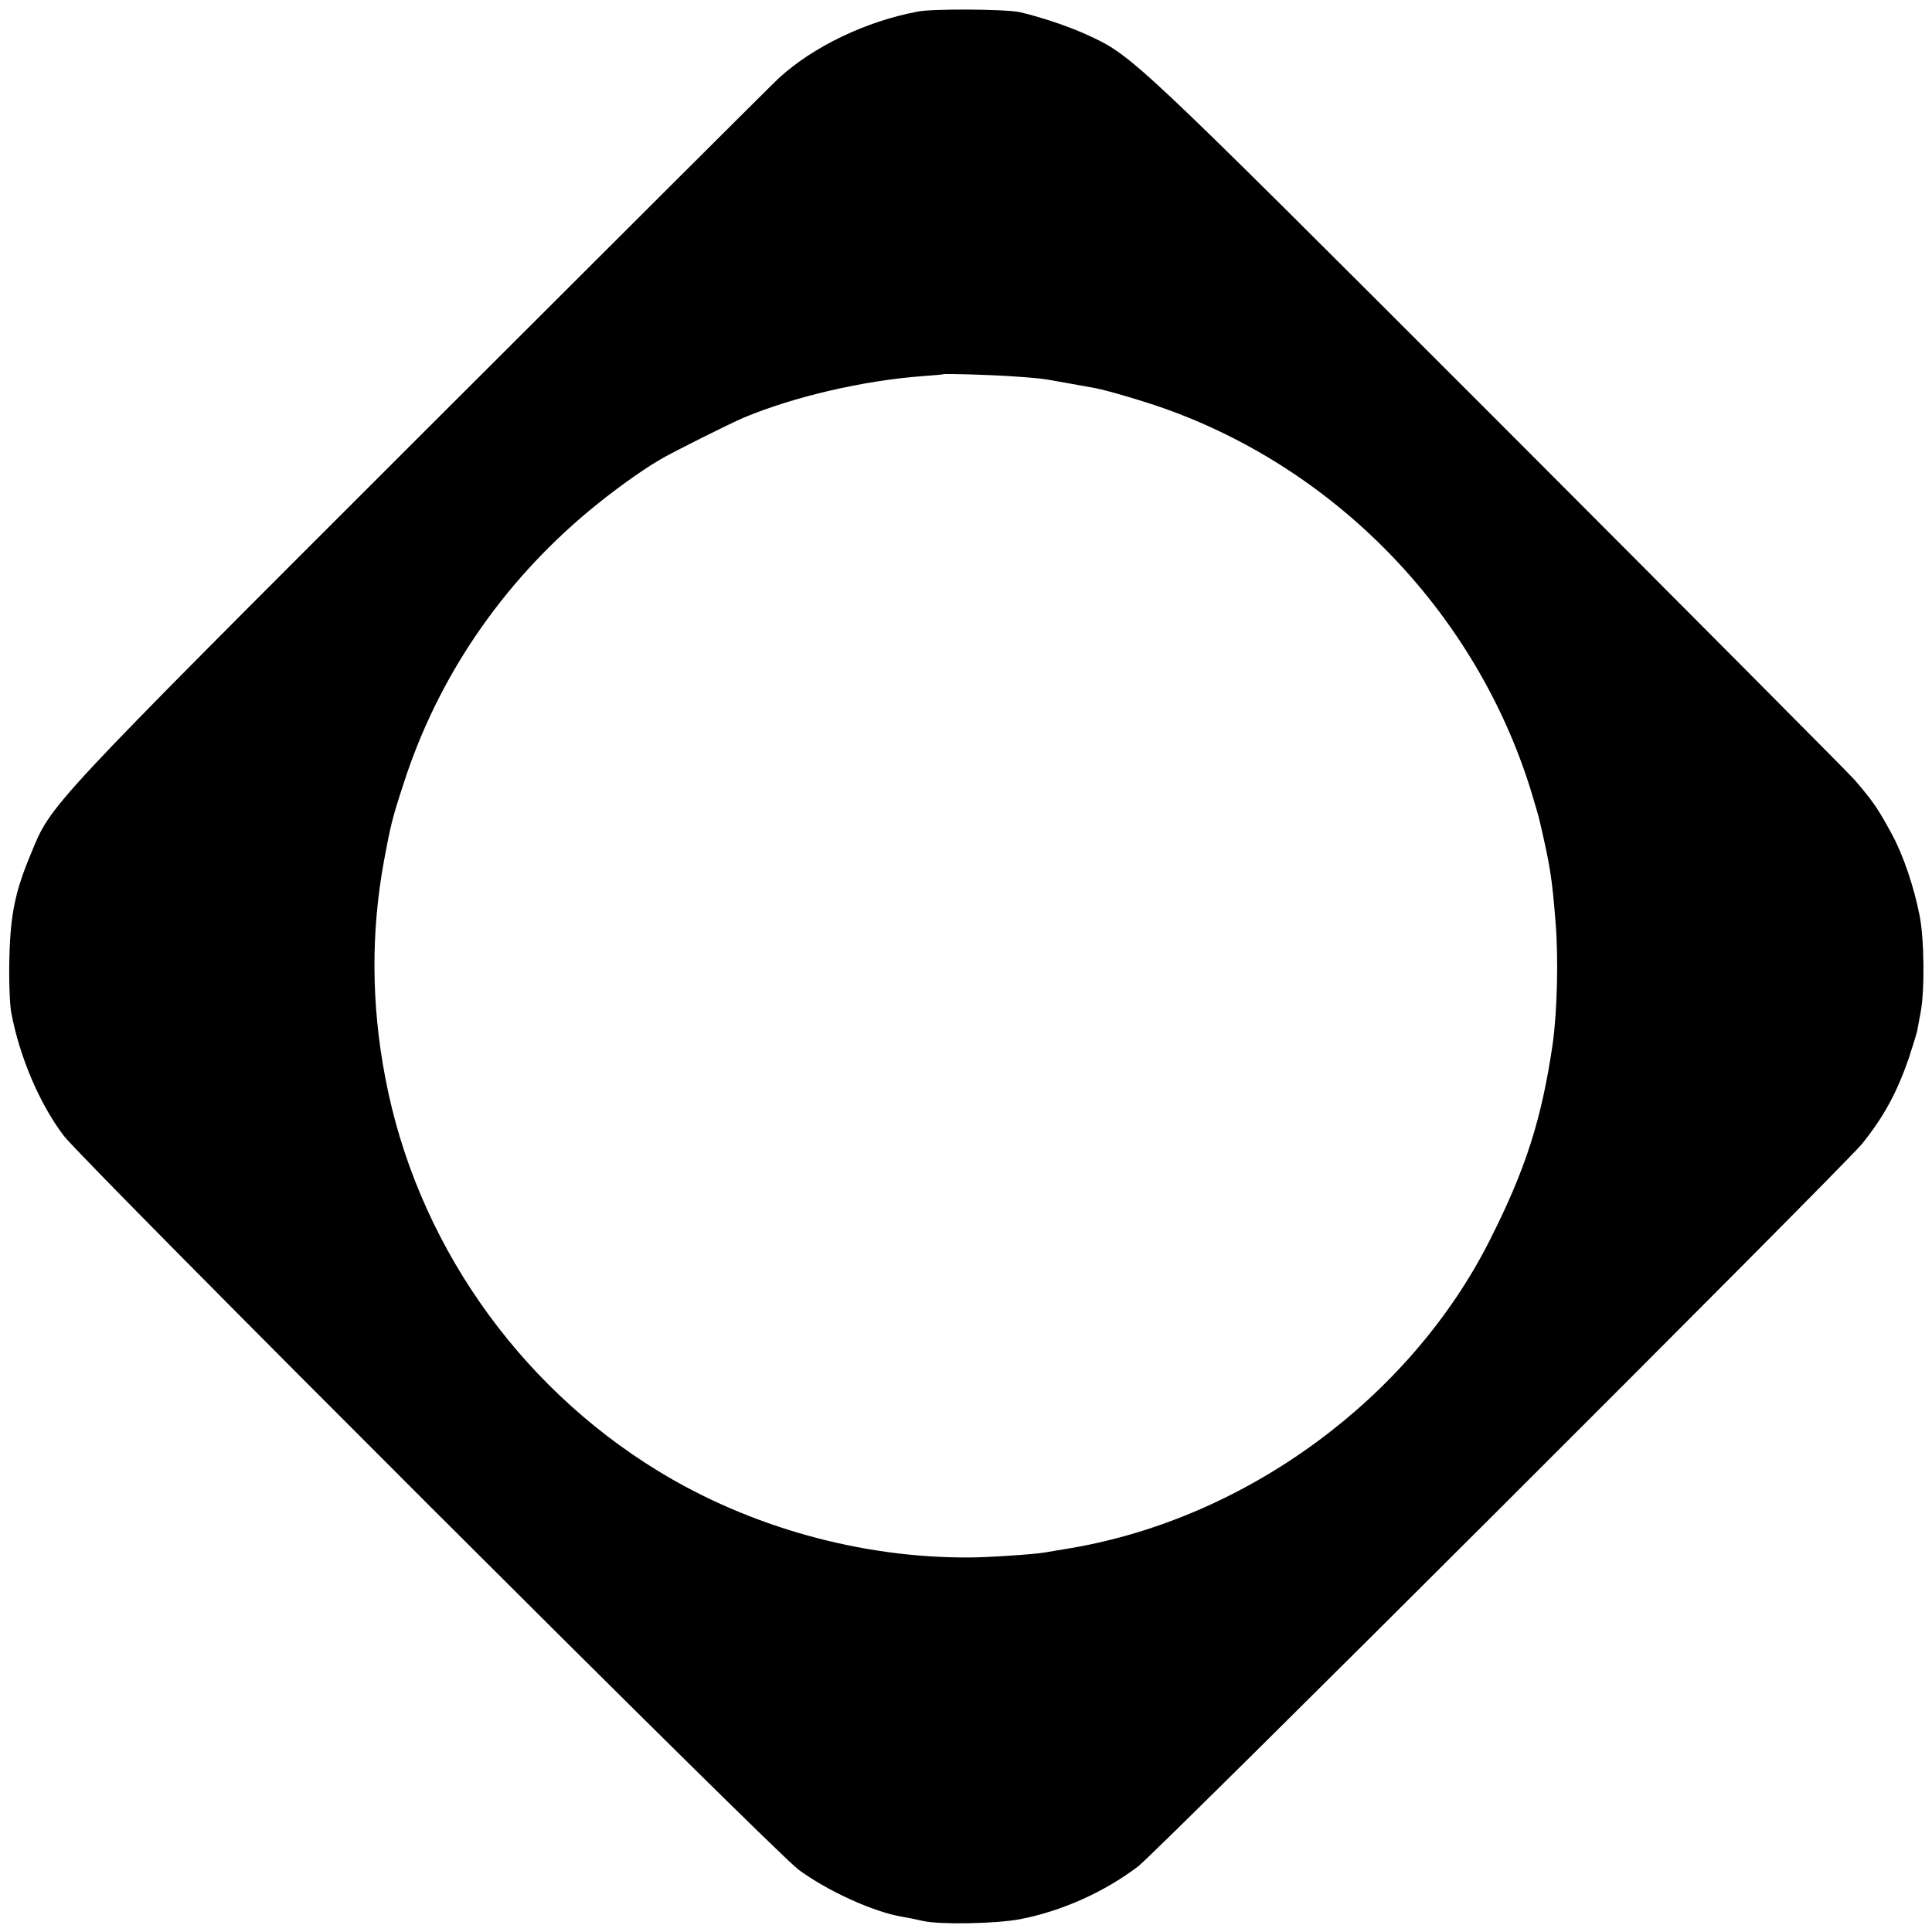 <?xml version="1.0" standalone="no"?>
<!DOCTYPE svg PUBLIC "-//W3C//DTD SVG 20010904//EN"
 "http://www.w3.org/TR/2001/REC-SVG-20010904/DTD/svg10.dtd">
<svg version="1.0" xmlns="http://www.w3.org/2000/svg"
 width="700pt" height="700pt" viewBox="0 0 700 700"
 preserveAspectRatio="xMidYMid meet">
<g transform="translate(0,700) scale(0.1,-0.1)"
fill="#000000" stroke="none">
<path d="M3325 6958 c-187 -35 -379 -127 -503 -241 -25 -23 -611 -608 -1303
-1299 -1354 -1353 -1333 -1331 -1406 -1509 -58 -138 -75 -220 -79 -379 -2 -80
1 -170 7 -200 30 -159 102 -329 190 -445 75 -98 2572 -2592 2662 -2659 106
-78 273 -154 377 -171 19 -3 53 -10 74 -15 62 -14 263 -10 350 6 152 29 308
99 430 192 67 51 2557 2537 2622 2617 79 98 126 185 169 308 14 43 28 88 31
100 2 12 8 44 13 70 15 80 13 265 -4 350 -20 103 -59 218 -99 292 -51 94 -66
117 -136 199 -19 22 -602 608 -1295 1302 -1329 1329 -1322 1323 -1489 1399
-65 30 -168 64 -241 81 -50 11 -316 13 -370 2z m350 -1322 c50 -3 102 -8 118
-11 31 -5 134 -24 174 -31 44 -8 183 -49 263 -78 625 -226 1120 -745 1317
-1381 13 -44 26 -87 28 -95 42 -178 48 -219 61 -380 11 -132 6 -323 -10 -440
-40 -275 -98 -456 -229 -715 -289 -572 -881 -1006 -1517 -1114 -36 -6 -78 -13
-95 -16 -41 -7 -208 -18 -275 -18 -390 -2 -793 110 -1125 313 -514 314 -878
838 -989 1425 -51 266 -52 528 -5 785 24 129 30 155 71 280 123 383 354 724
672 989 88 73 185 143 256 185 49 29 258 133 305 153 185 77 434 134 645 150
41 3 76 6 77 7 4 3 176 -2 258 -8z"/>
</g>
</svg>
